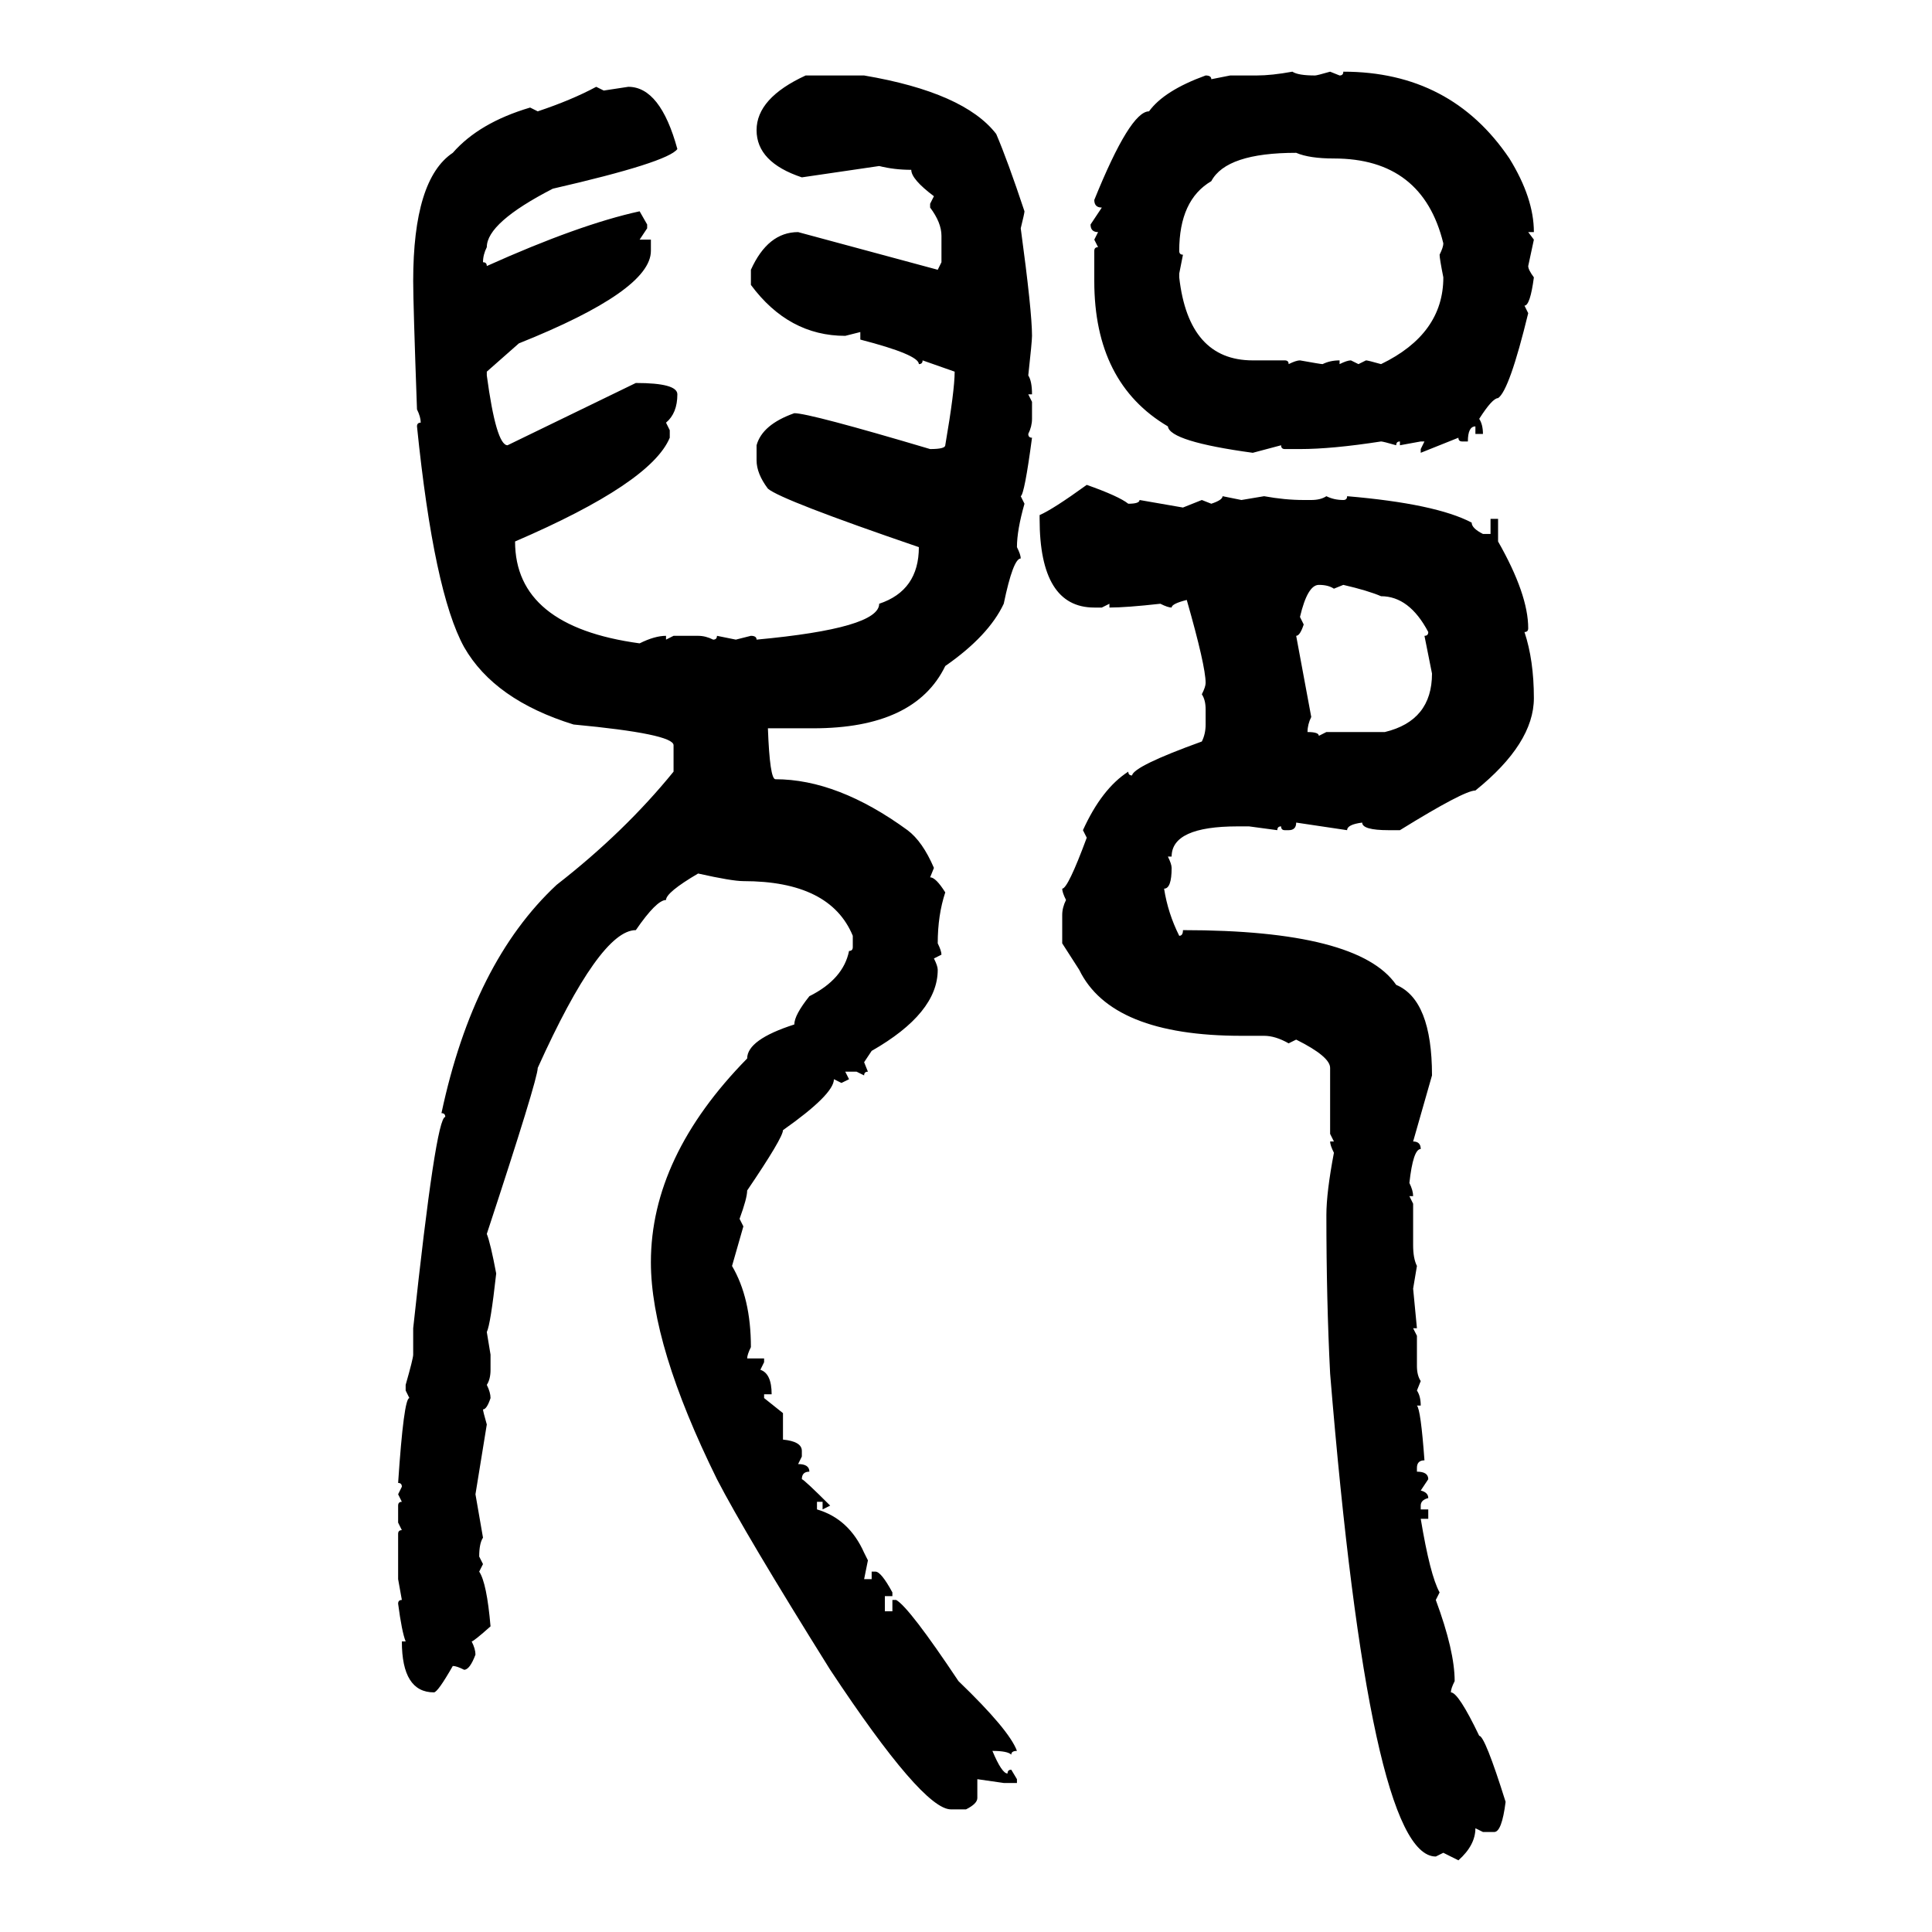 <svg xmlns="http://www.w3.org/2000/svg" xmlns:xlink="http://www.w3.org/1999/xlink" width="300" height="300"><path d="M200.68 11.13L200.68 11.13Q201.56 11.72 204.20 11.72L204.20 11.72Q204.49 11.72 206.54 11.13L206.54 11.13L208.01 11.72Q208.59 11.72 208.59 11.13L208.59 11.13Q225.29 11.13 234.38 24.61L234.38 24.61Q238.18 30.76 238.18 36.04L238.18 36.04L237.30 36.04L238.18 37.21L237.30 41.31Q237.30 41.89 238.18 43.07L238.18 43.07Q237.60 47.46 236.72 47.46L236.72 47.46L237.30 48.63Q234.38 60.64 232.62 61.82L232.62 61.82Q231.74 61.82 229.69 65.04L229.69 65.04Q230.27 65.92 230.27 67.38L230.27 67.38L229.10 67.38L229.10 66.21Q227.93 66.21 227.93 68.55L227.93 68.55L227.05 68.55Q226.46 68.55 226.46 67.97L226.46 67.97L220.61 70.31L220.61 69.73L221.19 68.55L220.61 68.55L217.38 69.14L217.38 68.55Q216.80 68.55 216.80 69.14L216.80 69.14Q214.75 68.55 214.45 68.55L214.45 68.55Q206.84 69.73 201.86 69.73L201.86 69.73L199.51 69.73Q198.93 69.73 198.93 69.14L198.93 69.14L194.53 70.31Q181.64 68.55 181.35 66.21L181.35 66.21Q169.92 59.47 169.92 43.65L169.92 43.65L169.92 38.96Q169.92 38.38 170.51 38.38L170.51 38.38L169.92 37.21L170.51 36.04Q169.34 36.04 169.34 34.86L169.34 34.86L171.09 32.23Q169.92 32.23 169.92 31.05L169.92 31.05Q175.49 17.29 178.42 17.29L178.42 17.29Q180.76 14.06 187.21 11.72L187.21 11.72Q188.09 11.72 188.09 12.30L188.09 12.30L191.02 11.72L195.12 11.72Q197.46 11.72 200.68 11.13ZM125.10 11.72L125.10 11.72L134.18 11.72Q149.71 14.36 154.69 20.80L154.69 20.80Q156.45 24.90 159.08 32.81L159.08 32.81Q159.08 33.11 158.50 35.45L158.50 35.45Q160.25 48.34 160.25 52.15L160.25 52.15Q160.25 53.03 159.67 58.30L159.67 58.30Q160.25 59.18 160.25 61.23L160.25 61.23L159.67 61.23L160.25 62.40L160.25 65.04Q160.25 66.21 159.67 67.38L159.67 67.38Q159.67 67.97 160.25 67.97L160.25 67.97Q159.08 76.76 158.50 77.05L158.50 77.05L159.08 78.22Q157.91 82.32 157.91 84.96L157.91 84.96Q158.50 86.13 158.50 86.72L158.50 86.72Q157.32 86.72 155.86 93.75L155.86 93.75Q153.52 98.73 146.78 103.42L146.78 103.42Q142.09 113.09 126.27 113.09L126.27 113.09L119.24 113.09Q119.53 121.00 120.41 121.00L120.41 121.00Q130.08 121.00 140.92 128.91L140.92 128.91Q143.26 130.66 145.02 134.77L145.02 134.77L144.43 136.23Q145.31 136.23 146.78 138.57L146.78 138.57Q145.61 142.09 145.61 146.48L145.61 146.48Q146.19 147.66 146.19 148.24L146.19 148.24L145.02 148.83Q145.61 150 145.61 150.59L145.61 150.59Q145.61 157.32 135.35 163.18L135.35 163.18L134.18 164.94L134.77 166.41Q134.18 166.41 134.18 166.99L134.18 166.99L133.01 166.41L131.25 166.41L131.84 167.58L130.66 168.16L129.49 167.58Q129.49 169.92 121.58 175.49L121.58 175.49Q121.58 176.66 116.02 184.86L116.02 184.86Q116.02 186.04 114.84 189.26L114.84 189.26L115.43 190.43L113.67 196.58Q116.60 201.56 116.60 209.18L116.60 209.18Q116.02 210.35 116.02 210.94L116.02 210.94L118.65 210.94L118.65 211.52L118.07 212.70Q119.82 213.28 119.82 216.50L119.82 216.50L118.65 216.50L118.65 217.09L121.58 219.43L121.58 223.54Q124.51 223.83 124.51 225.29L124.51 225.29L124.51 226.17L123.93 227.34Q125.68 227.34 125.68 228.52L125.68 228.52Q124.51 228.52 124.51 229.69L124.51 229.69Q124.80 229.69 128.91 233.79L128.91 233.79L127.73 234.38L127.73 233.20L126.86 233.20L126.86 234.38Q131.84 235.84 134.18 241.11L134.18 241.11L134.77 242.29L134.18 245.21L135.35 245.21L135.35 244.04L135.94 244.04Q136.82 244.04 138.57 247.27L138.57 247.27L138.57 247.85L137.40 247.85L137.40 250.20L138.57 250.20L138.57 248.44L139.16 248.44Q141.21 249.61 148.83 261.04L148.83 261.04Q156.74 268.65 157.91 271.88L157.91 271.88Q157.03 271.88 157.03 272.46L157.03 272.46Q156.45 271.88 154.10 271.88L154.10 271.88Q155.57 275.39 156.45 275.39L156.45 275.39Q156.45 274.80 157.03 274.80L157.03 274.80L157.91 276.27L157.91 276.86L155.86 276.86L151.76 276.27L151.76 279.20Q151.76 280.08 150 280.96L150 280.96L147.66 280.96Q143.26 280.96 128.91 259.28L128.91 259.28Q115.72 238.18 111.33 229.69L111.33 229.69Q101.07 208.89 101.07 196.00L101.07 196.00Q101.07 179.59 116.02 164.36L116.02 164.36Q116.02 161.43 123.34 159.08L123.34 159.08Q123.34 157.62 125.68 154.69L125.68 154.69Q130.96 152.05 131.84 147.66L131.84 147.66Q132.42 147.66 132.42 147.07L132.42 147.07L132.42 145.31Q128.91 136.82 115.43 136.82L115.43 136.82Q113.67 136.82 108.40 135.64L108.40 135.64Q103.42 138.57 103.42 139.75L103.42 139.75Q101.95 139.75 98.73 144.43L98.73 144.43Q93.16 144.43 83.50 165.82L83.50 165.82Q83.50 167.58 75.59 191.60L75.59 191.60Q76.17 193.07 77.05 197.75L77.05 197.75Q76.17 205.66 75.59 206.84L75.59 206.84L76.17 210.35L76.17 212.70Q76.17 214.16 75.59 215.04L75.59 215.04Q76.17 216.21 76.17 217.09L76.17 217.09Q75.59 218.85 75 218.85L75 218.85Q75 219.14 75.59 221.19L75.59 221.19L73.83 232.03L75 238.77Q74.41 239.65 74.41 241.70L74.41 241.70L75 242.87L74.41 244.04Q75.59 245.80 76.17 252.54L76.17 252.54Q73.54 254.88 73.24 254.88L73.24 254.88Q73.83 256.05 73.83 256.93L73.83 256.93Q72.95 259.28 72.07 259.28L72.07 259.28Q70.90 258.69 70.31 258.69L70.31 258.69Q67.97 262.79 67.38 262.79L67.38 262.79Q62.40 262.79 62.40 254.88L62.40 254.88L62.99 254.88Q62.40 253.42 61.82 249.02L61.82 249.02Q61.82 248.44 62.40 248.44L62.40 248.44L61.82 245.21L61.82 238.18Q61.82 237.60 62.40 237.60L62.40 237.60L61.82 236.43L61.82 233.79Q61.82 233.20 62.40 233.20L62.40 233.20L61.82 232.03L62.40 230.86Q62.40 230.27 61.82 230.27L61.82 230.27Q62.70 217.09 63.57 217.09L63.57 217.09L62.99 215.92L62.99 215.04Q64.16 210.94 64.16 210.35L64.16 210.35L64.16 206.25Q67.68 173.44 69.14 173.44L69.14 173.44Q69.14 172.85 68.55 172.85L68.55 172.85Q73.54 149.41 86.43 137.40L86.43 137.40Q96.97 129.20 104.59 119.82L104.59 119.82L104.59 115.72Q104.59 113.96 89.06 112.50L89.06 112.50Q76.76 108.69 72.07 100.49L72.07 100.49Q67.38 91.99 64.75 66.21L64.75 66.21Q64.75 65.63 65.33 65.63L65.33 65.63Q65.33 64.75 64.75 63.57L64.75 63.57Q64.16 47.17 64.16 43.65L64.16 43.65Q64.16 27.83 70.31 23.73L70.31 23.73Q74.41 19.04 82.32 16.70L82.32 16.70L83.50 17.29Q88.77 15.53 92.58 13.48L92.58 13.48L93.75 14.06L97.56 13.48Q102.54 13.48 105.18 23.14L105.18 23.14Q103.71 25.20 85.84 29.30L85.84 29.30Q75.59 34.57 75.59 38.38L75.59 38.38Q75 39.55 75 40.72L75 40.72Q75.59 40.72 75.59 41.31L75.59 41.31Q89.94 34.86 99.32 32.81L99.32 32.81L100.49 34.86L100.49 35.45L99.32 37.21L101.07 37.21L101.07 38.96Q101.07 45.12 80.57 53.32L80.57 53.32L75.59 57.71L75.59 58.30Q77.05 69.14 78.81 69.14L78.81 69.14L98.73 59.47Q105.18 59.47 105.18 61.23L105.18 61.23Q105.18 64.16 103.42 65.63L103.42 65.63L104.00 66.80L104.00 67.97Q101.07 75 79.98 84.08L79.98 84.08Q79.98 97.27 99.32 99.90L99.32 99.90Q101.66 98.73 103.42 98.73L103.42 98.73L103.42 99.32L104.59 98.73L108.40 98.73Q109.57 98.73 110.74 99.32L110.74 99.32Q111.33 99.32 111.33 98.73L111.33 98.73L114.26 99.32L116.60 98.73Q117.48 98.73 117.48 99.32L117.48 99.32Q136.52 97.56 136.52 93.75L136.52 93.75Q142.68 91.70 142.68 84.96L142.68 84.96Q121.29 77.64 119.24 75.88L119.24 75.88Q117.48 73.54 117.48 71.48L117.48 71.48L117.48 69.14Q118.36 65.92 123.34 64.16L123.34 64.16Q125.68 64.16 144.43 69.73L144.43 69.73Q146.78 69.73 146.78 69.14L146.78 69.14Q148.24 60.64 148.24 57.71L148.24 57.71L143.26 55.96Q143.26 56.54 142.68 56.54L142.68 56.54Q142.68 55.08 133.59 52.73L133.59 52.73L133.59 51.56L131.25 52.15Q122.46 52.15 116.60 44.24L116.60 44.24L116.60 41.89Q119.24 36.04 123.93 36.04L123.93 36.04L145.61 41.89L146.19 40.72L146.19 36.62Q146.19 34.57 144.43 32.23L144.43 32.23L144.43 31.64L145.02 30.47Q141.50 27.83 141.50 26.37L141.50 26.37Q138.87 26.37 136.52 25.78L136.52 25.78L124.51 27.54Q117.48 25.20 117.48 20.21L117.48 20.21Q117.48 15.23 125.10 11.72ZM183.11 38.96L183.11 38.96Q183.11 39.55 183.69 39.55L183.69 39.55L183.11 42.48L183.11 43.07Q184.57 55.96 194.53 55.96L194.53 55.96L199.51 55.96Q200.10 55.96 200.10 56.54L200.10 56.54Q201.27 55.96 201.86 55.96L201.86 55.96Q205.08 56.54 205.37 56.54L205.37 56.54Q206.54 55.96 208.01 55.96L208.01 55.96L208.01 56.54Q209.18 55.96 209.77 55.96L209.77 55.96L210.94 56.54L212.11 55.96Q212.40 55.96 214.45 56.54L214.45 56.54Q224.12 51.86 224.12 43.07L224.12 43.07Q223.54 40.14 223.54 39.55L223.54 39.55Q224.12 38.38 224.12 37.79L224.12 37.79Q220.90 24.61 207.13 24.61L207.13 24.61Q203.32 24.61 201.27 23.73L201.27 23.73Q190.43 23.73 188.09 28.13L188.09 28.13Q183.11 31.05 183.11 38.96ZM168.75 75.29L168.75 75.29Q173.73 77.05 175.20 78.22L175.20 78.22Q176.95 78.22 176.95 77.64L176.95 77.64L183.69 78.81L186.62 77.64L188.09 78.22Q189.84 77.64 189.84 77.05L189.84 77.05L192.77 77.64L196.29 77.05Q199.51 77.64 202.44 77.64L202.44 77.64L203.61 77.64Q205.08 77.64 205.96 77.05L205.96 77.05Q207.13 77.64 208.59 77.64L208.59 77.64Q209.18 77.64 209.18 77.05L209.18 77.05Q222.95 78.22 228.52 81.15L228.52 81.15Q228.52 82.03 230.27 82.91L230.27 82.91L231.45 82.91L231.45 80.57L232.62 80.57L232.62 84.08Q237.30 92.29 237.30 97.56L237.30 97.56Q237.30 98.14 236.72 98.14L236.72 98.14Q238.18 102.54 238.18 108.40L238.18 108.40Q238.18 115.43 229.10 122.75L229.10 122.75Q227.34 122.75 217.38 128.91L217.38 128.91L215.63 128.91Q211.52 128.91 211.52 127.73L211.52 127.73Q209.18 128.03 209.18 128.91L209.18 128.91L201.27 127.73Q201.27 128.91 200.10 128.91L200.10 128.91L199.51 128.91Q198.93 128.91 198.93 128.32L198.93 128.32Q198.34 128.32 198.34 128.91L198.34 128.91L193.95 128.32L192.19 128.32Q181.93 128.32 181.93 133.01L181.93 133.01L181.35 133.01Q181.93 134.18 181.93 134.77L181.93 134.77Q181.93 137.99 180.76 137.99L180.76 137.99Q181.35 141.80 183.11 145.31L183.11 145.31Q183.69 145.31 183.69 144.43L183.69 144.43Q210.94 144.43 216.80 152.93L216.80 152.93Q222.36 155.27 222.36 166.99L222.36 166.99L219.43 177.25Q220.61 177.25 220.61 178.42L220.61 178.42Q219.43 178.42 218.85 183.69L218.85 183.69Q219.43 184.86 219.43 185.74L219.43 185.74L218.85 185.74L219.43 186.91L219.43 193.36Q219.43 195.41 220.02 196.58L220.02 196.58L219.43 200.10L220.02 206.25L219.43 206.25L220.02 207.42L220.02 212.11Q220.02 213.57 220.61 214.45L220.61 214.45L220.02 215.92Q220.61 216.80 220.61 218.26L220.61 218.26L220.02 218.26Q220.61 218.85 221.19 226.76L221.19 226.76Q220.02 226.76 220.02 227.93L220.02 227.93L220.02 228.52Q221.78 228.52 221.78 229.69L221.78 229.69L220.61 231.45Q221.78 231.74 221.78 232.62L221.78 232.62Q220.61 232.91 220.61 233.79L220.61 233.79L220.61 234.38L221.78 234.38L221.78 235.84L220.61 235.84Q222.07 244.63 223.54 247.27L223.54 247.27L222.95 248.44Q225.88 256.35 225.88 261.04L225.88 261.04Q225.29 262.21 225.29 262.79L225.29 262.79Q226.46 262.79 229.69 269.53L229.69 269.53Q230.57 269.53 233.79 279.79L233.79 279.79Q233.20 284.47 232.03 284.47L232.03 284.47L230.27 284.47L229.10 283.89Q229.10 286.52 226.46 288.87L226.46 288.87L224.12 287.70L222.95 288.28Q212.70 288.28 206.54 213.28L206.54 213.28Q205.96 201.86 205.96 188.67L205.96 188.67Q205.96 185.16 207.13 179.00L207.13 179.00Q206.54 177.83 206.54 177.25L206.54 177.25L207.13 177.25L206.54 176.07L206.54 165.82Q206.54 164.06 201.27 161.43L201.27 161.43L200.10 162.01Q198.05 160.84 196.29 160.84L196.29 160.84L192.77 160.84Q172.56 160.84 167.58 150.59L167.58 150.59L164.94 146.48L164.94 142.09Q164.94 140.92 165.53 139.75L165.53 139.75Q164.94 138.57 164.94 137.99L164.94 137.99Q165.82 137.99 168.75 130.08L168.75 130.08L168.16 128.91Q171.09 122.46 175.20 119.82L175.20 119.82Q175.20 120.41 175.78 120.41L175.78 120.41Q176.07 118.95 186.62 115.14L186.62 115.14Q187.21 113.96 187.21 112.50L187.21 112.50L187.21 110.16Q187.21 108.69 186.62 107.81L186.62 107.81Q187.21 106.64 187.21 106.05L187.21 106.05Q187.21 103.42 184.28 93.16L184.28 93.16Q181.93 93.75 181.93 94.34L181.93 94.34Q181.35 94.34 180.18 93.75L180.18 93.75Q174.90 94.34 172.27 94.34L172.27 94.34L172.27 93.75L171.09 94.34L169.92 94.34Q161.43 94.34 161.43 80.57L161.43 80.57L161.43 79.98Q163.48 79.10 168.75 75.29ZM201.86 95.80L201.86 95.80L202.44 96.97Q201.86 98.73 201.27 98.73L201.27 98.73L203.61 111.33Q203.03 112.50 203.03 113.67L203.03 113.67Q204.79 113.67 204.79 114.26L204.79 114.26L205.96 113.67L215.04 113.67Q222.36 111.91 222.36 104.59L222.36 104.59L221.19 98.73Q221.78 98.73 221.78 98.14L221.78 98.14Q218.85 92.58 214.45 92.58L214.45 92.58Q212.40 91.70 208.59 90.82L208.59 90.82L207.13 91.41Q206.25 90.82 204.79 90.82L204.79 90.82Q203.03 90.82 201.86 95.80Z"/></svg>
